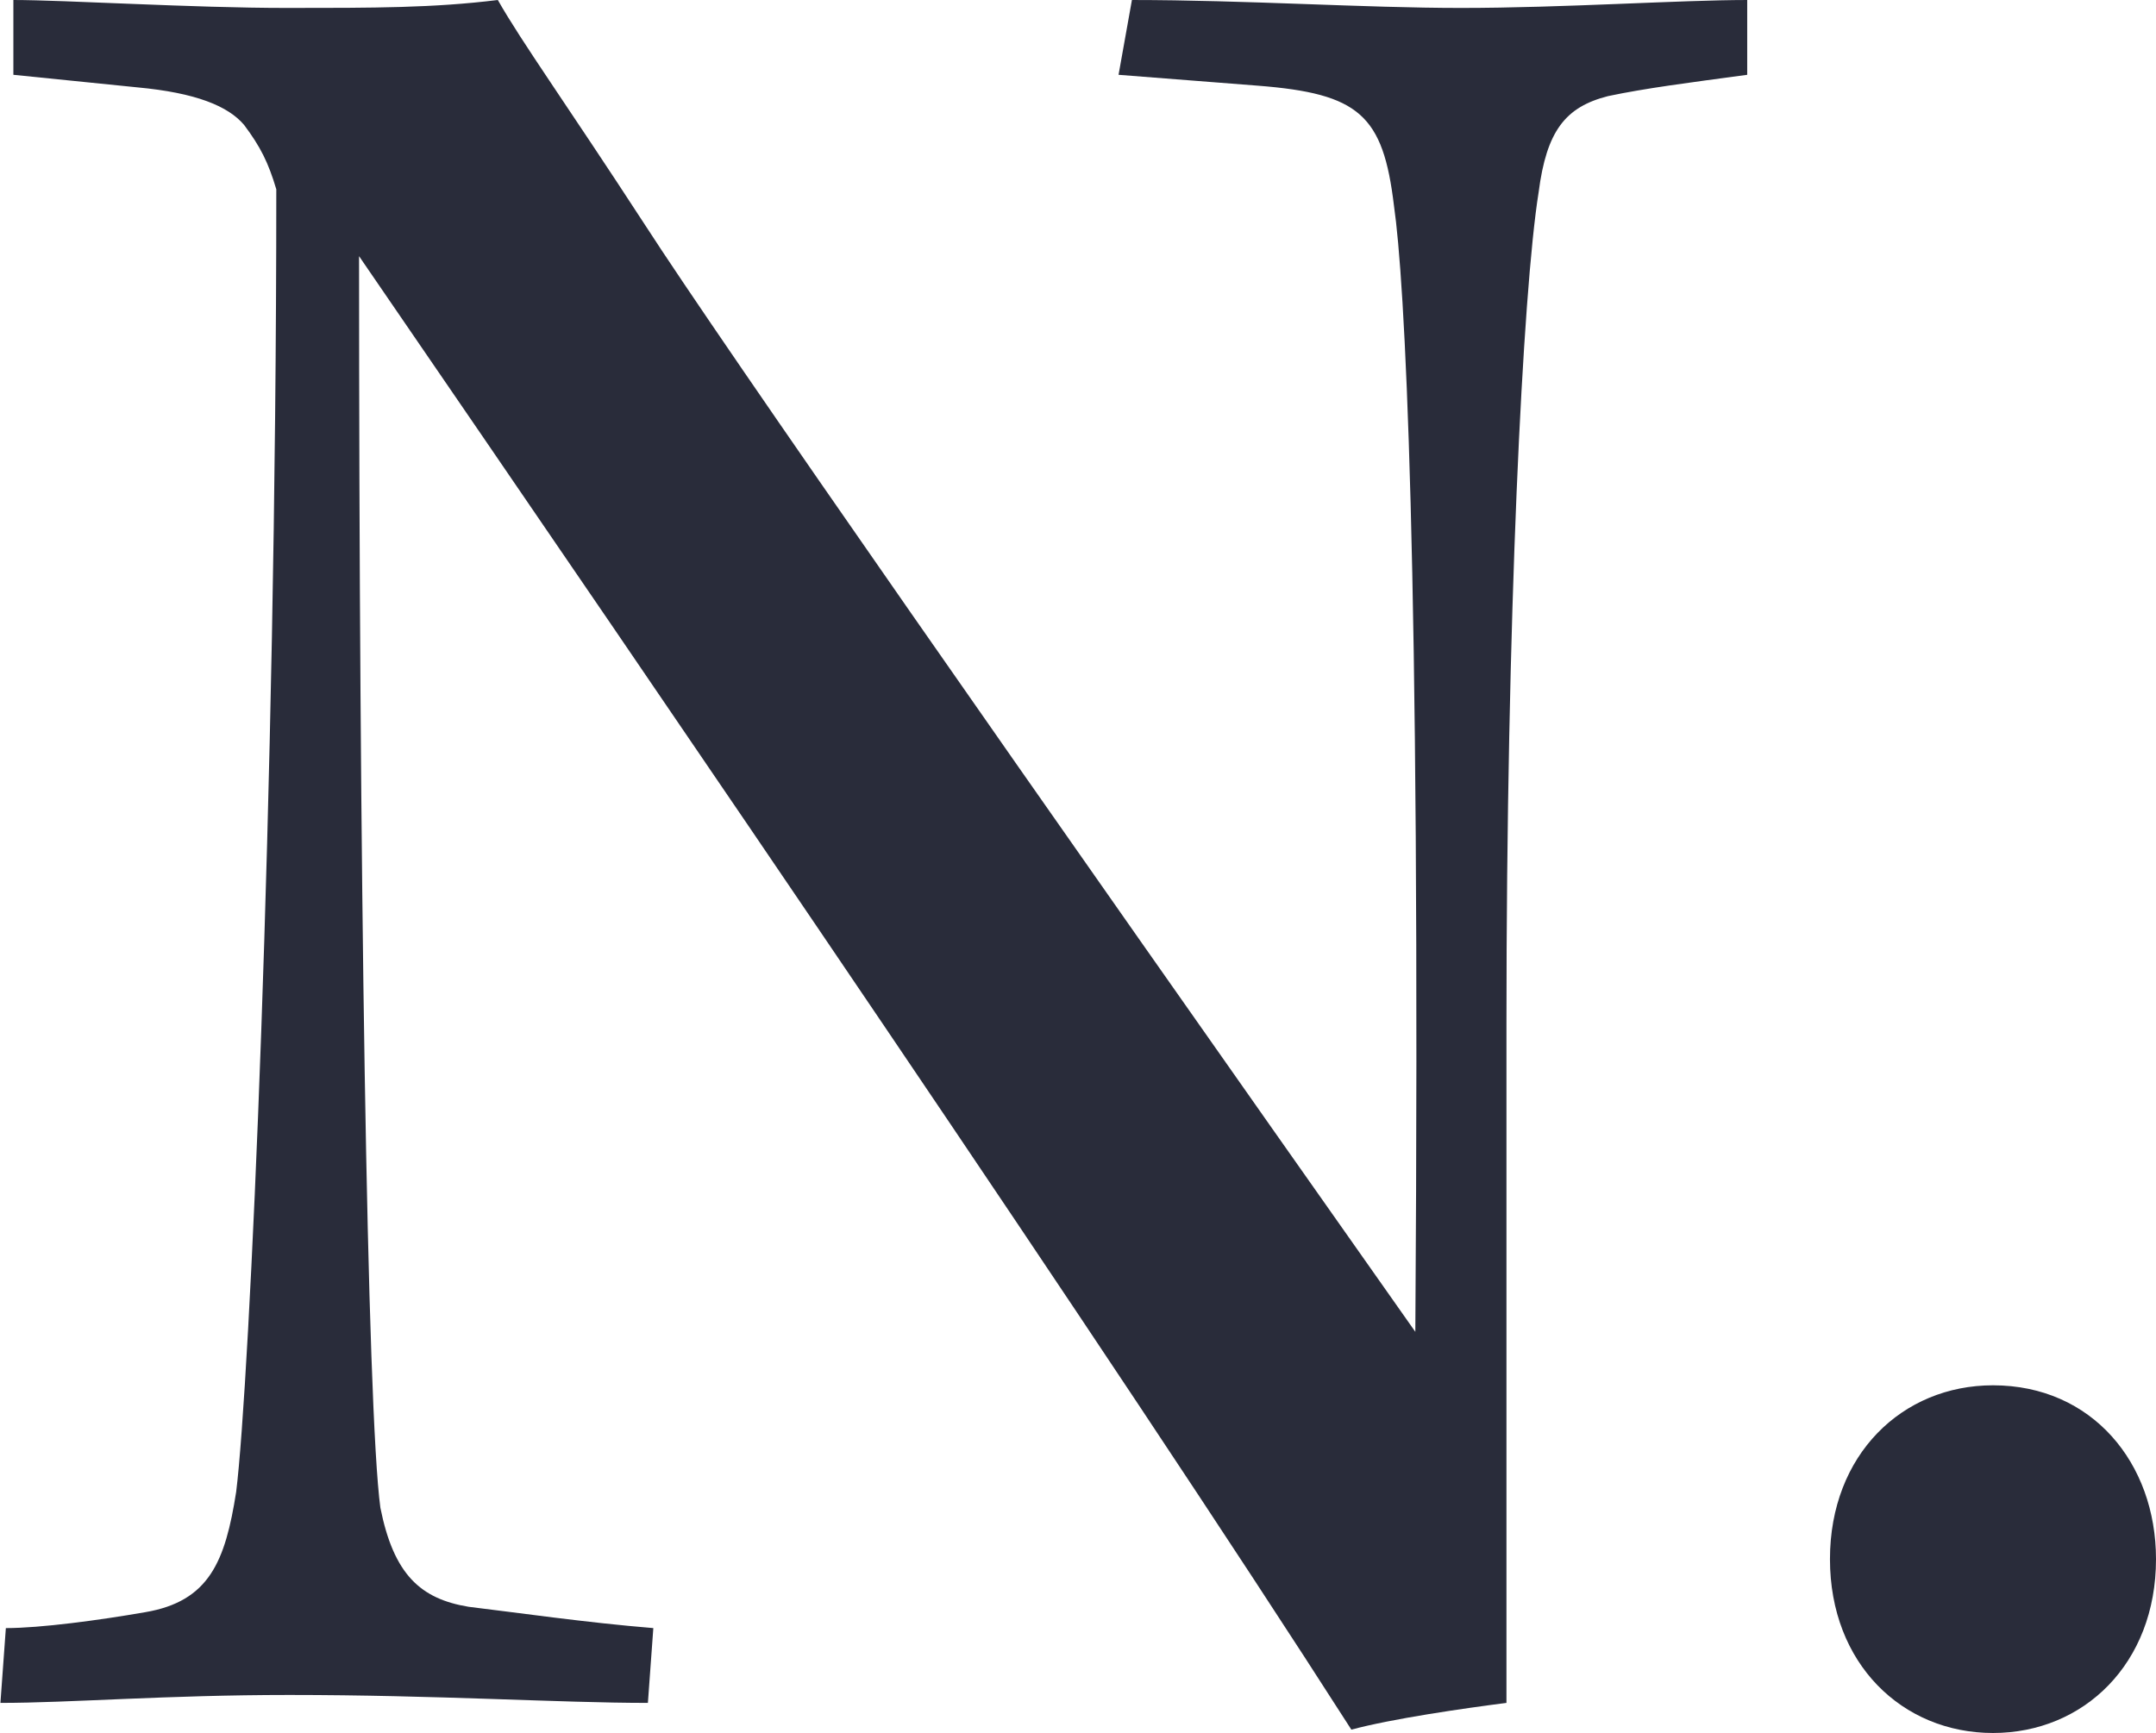 <?xml version="1.0" encoding="UTF-8"?><svg id="Calque_1" xmlns="http://www.w3.org/2000/svg" viewBox="0 0 51.58 41.47"><defs><style>.cls-1{isolation:isolate;}.cls-2{fill:#292c3a;}</style></defs><g class="cls-1"><path class="cls-2" d="m.32,0c1.22,0,4.29.19,6.53.19,2.11,0,3.52,0,5.06-.19.58,1.02,1.6,2.43,3.52,5.38,1.86,2.88,8.96,13.05,18.43,26.49.13-18.69-.26-25.21-.51-26.94-.26-2.18-.83-2.69-3.26-2.88l-3.33-.26.32-1.79c2.69,0,5.57.19,7.87.19,2.43,0,5.25-.19,6.85-.19v1.79c-1.41.19-2.43.32-3.33.51-1.02.26-1.47.83-1.66,2.3-.38,2.37-.77,10.18-.77,19.9v16.25c-1.02.13-2.75.38-3.71.64-5.7-8.9-16.19-24.25-23.74-35.26,0,14.53.19,27.58.51,29.95.32,1.6.96,2.18,2.11,2.37,1.09.13,2.82.38,4.42.51l-.13,1.79c-2.11,0-5.06-.19-8.58-.19-2.94,0-5.25.19-6.91.19l.13-1.79c.83,0,2.24-.19,3.33-.38,1.54-.26,1.92-1.22,2.18-2.88.32-2.56.96-16.45.96-31.17-.19-.64-.38-1.02-.77-1.54-.38-.45-1.15-.77-2.56-.9L.32,1.79V0Z"/><path class="cls-2" d="m51.58,37.31c0,2.5-1.73,4.16-3.9,4.16s-3.9-1.66-3.9-4.16,1.73-4.16,3.9-4.16c2.37,0,3.9,1.86,3.9,4.16Z"/></g></svg>